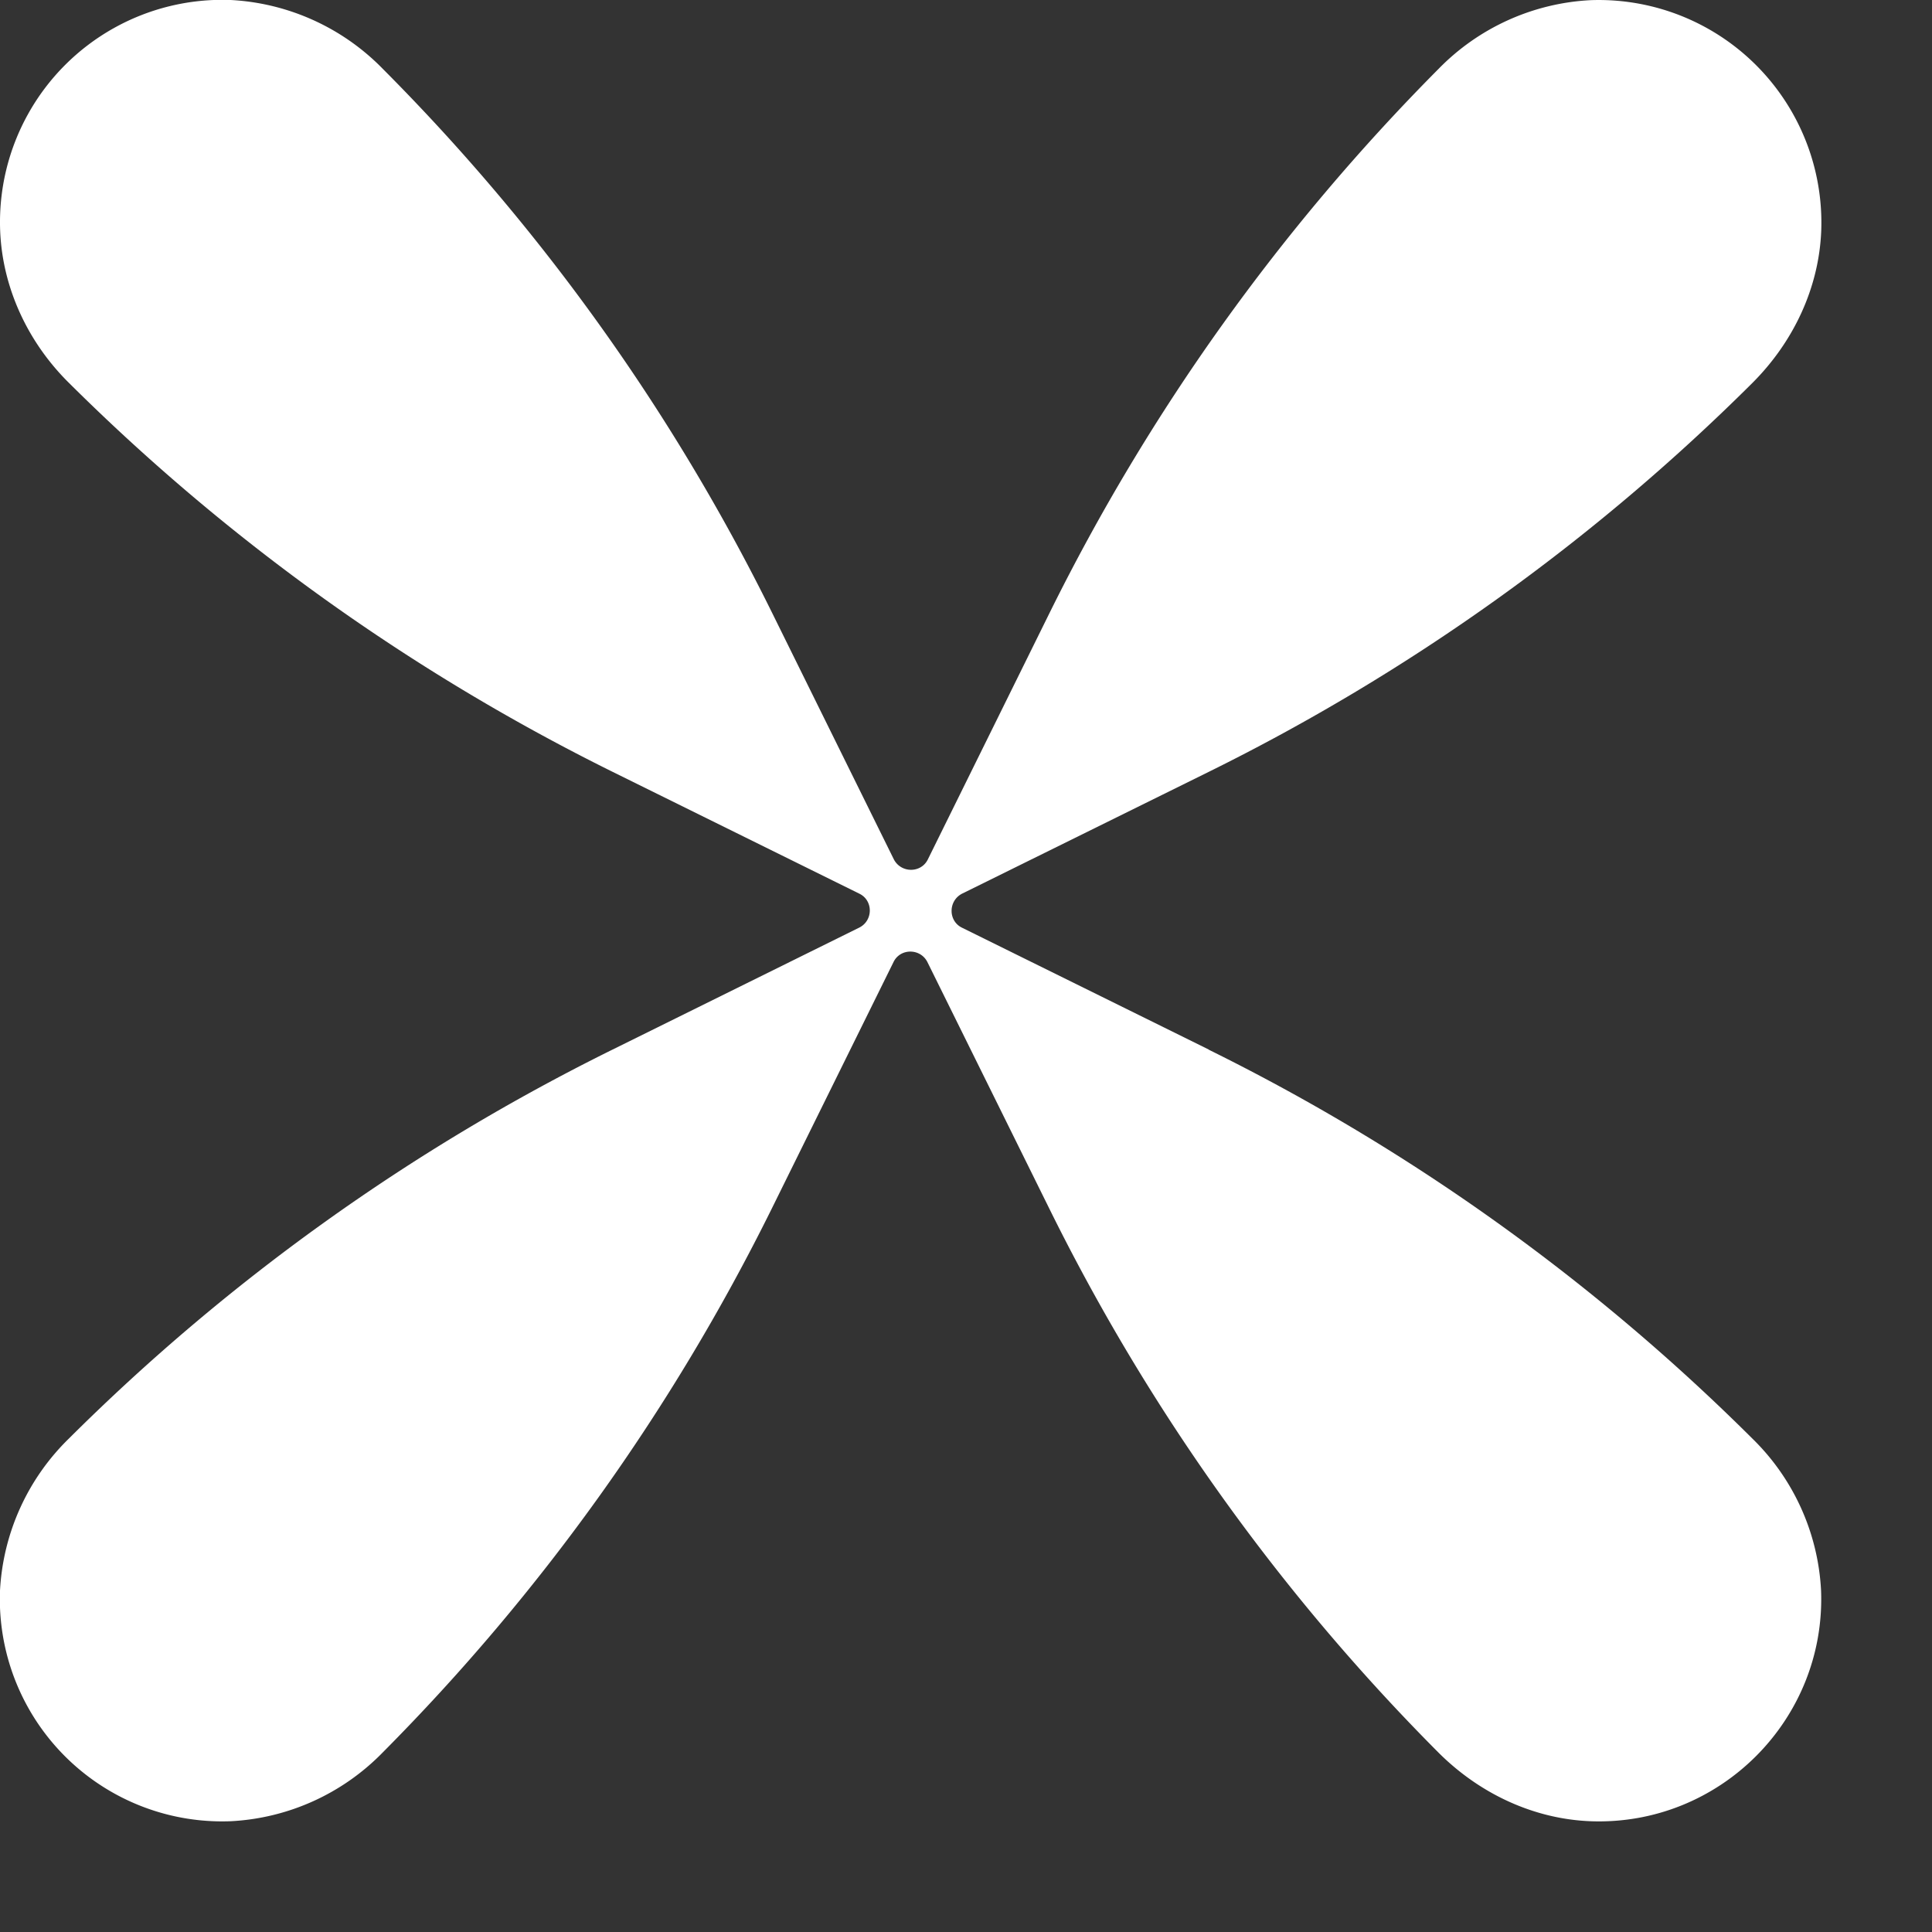 <svg xmlns="http://www.w3.org/2000/svg" width="12" height="12" fill="none"><rect width="100%" height="100%" fill="#333333" stroke="none"/><path fill="#fff" d="m7.508 6.519-1.533-.757c-.086-.042-.086-.166 0-.211l1.533-.757a12.84 12.84 0 0 0 3.377-2.416c.254-.254.413-.589.427-.945A1.383 1.383 0 0 0 9.88.001a1.42 1.42 0 0 0-.945.427A12.91 12.91 0 0 0 6.52 3.805l-.757 1.533c-.042.086-.166.086-.211 0l-.757-1.533A12.84 12.84 0 0 0 2.378.428 1.424 1.424 0 0 0 1.433 0 1.381 1.381 0 0 0 .001 1.433c.014.356.173.694.427.945a12.91 12.91 0 0 0 3.377 2.416l1.533.757c.086.042.086.166 0 .21l-1.533.758A12.84 12.84 0 0 0 .428 8.935 1.424 1.424 0 0 0 0 9.88a1.381 1.381 0 0 0 1.432 1.432 1.42 1.42 0 0 0 .945-.427 12.91 12.91 0 0 0 2.416-3.377l.757-1.533c.042-.086.166-.086.21 0l.758 1.533a12.84 12.84 0 0 0 2.416 3.377c.254.254.589.413.945.427.801.03 1.462-.63 1.432-1.432a1.42 1.42 0 0 0-.427-.945A12.84 12.84 0 0 0 7.508 6.52Z"/></svg>